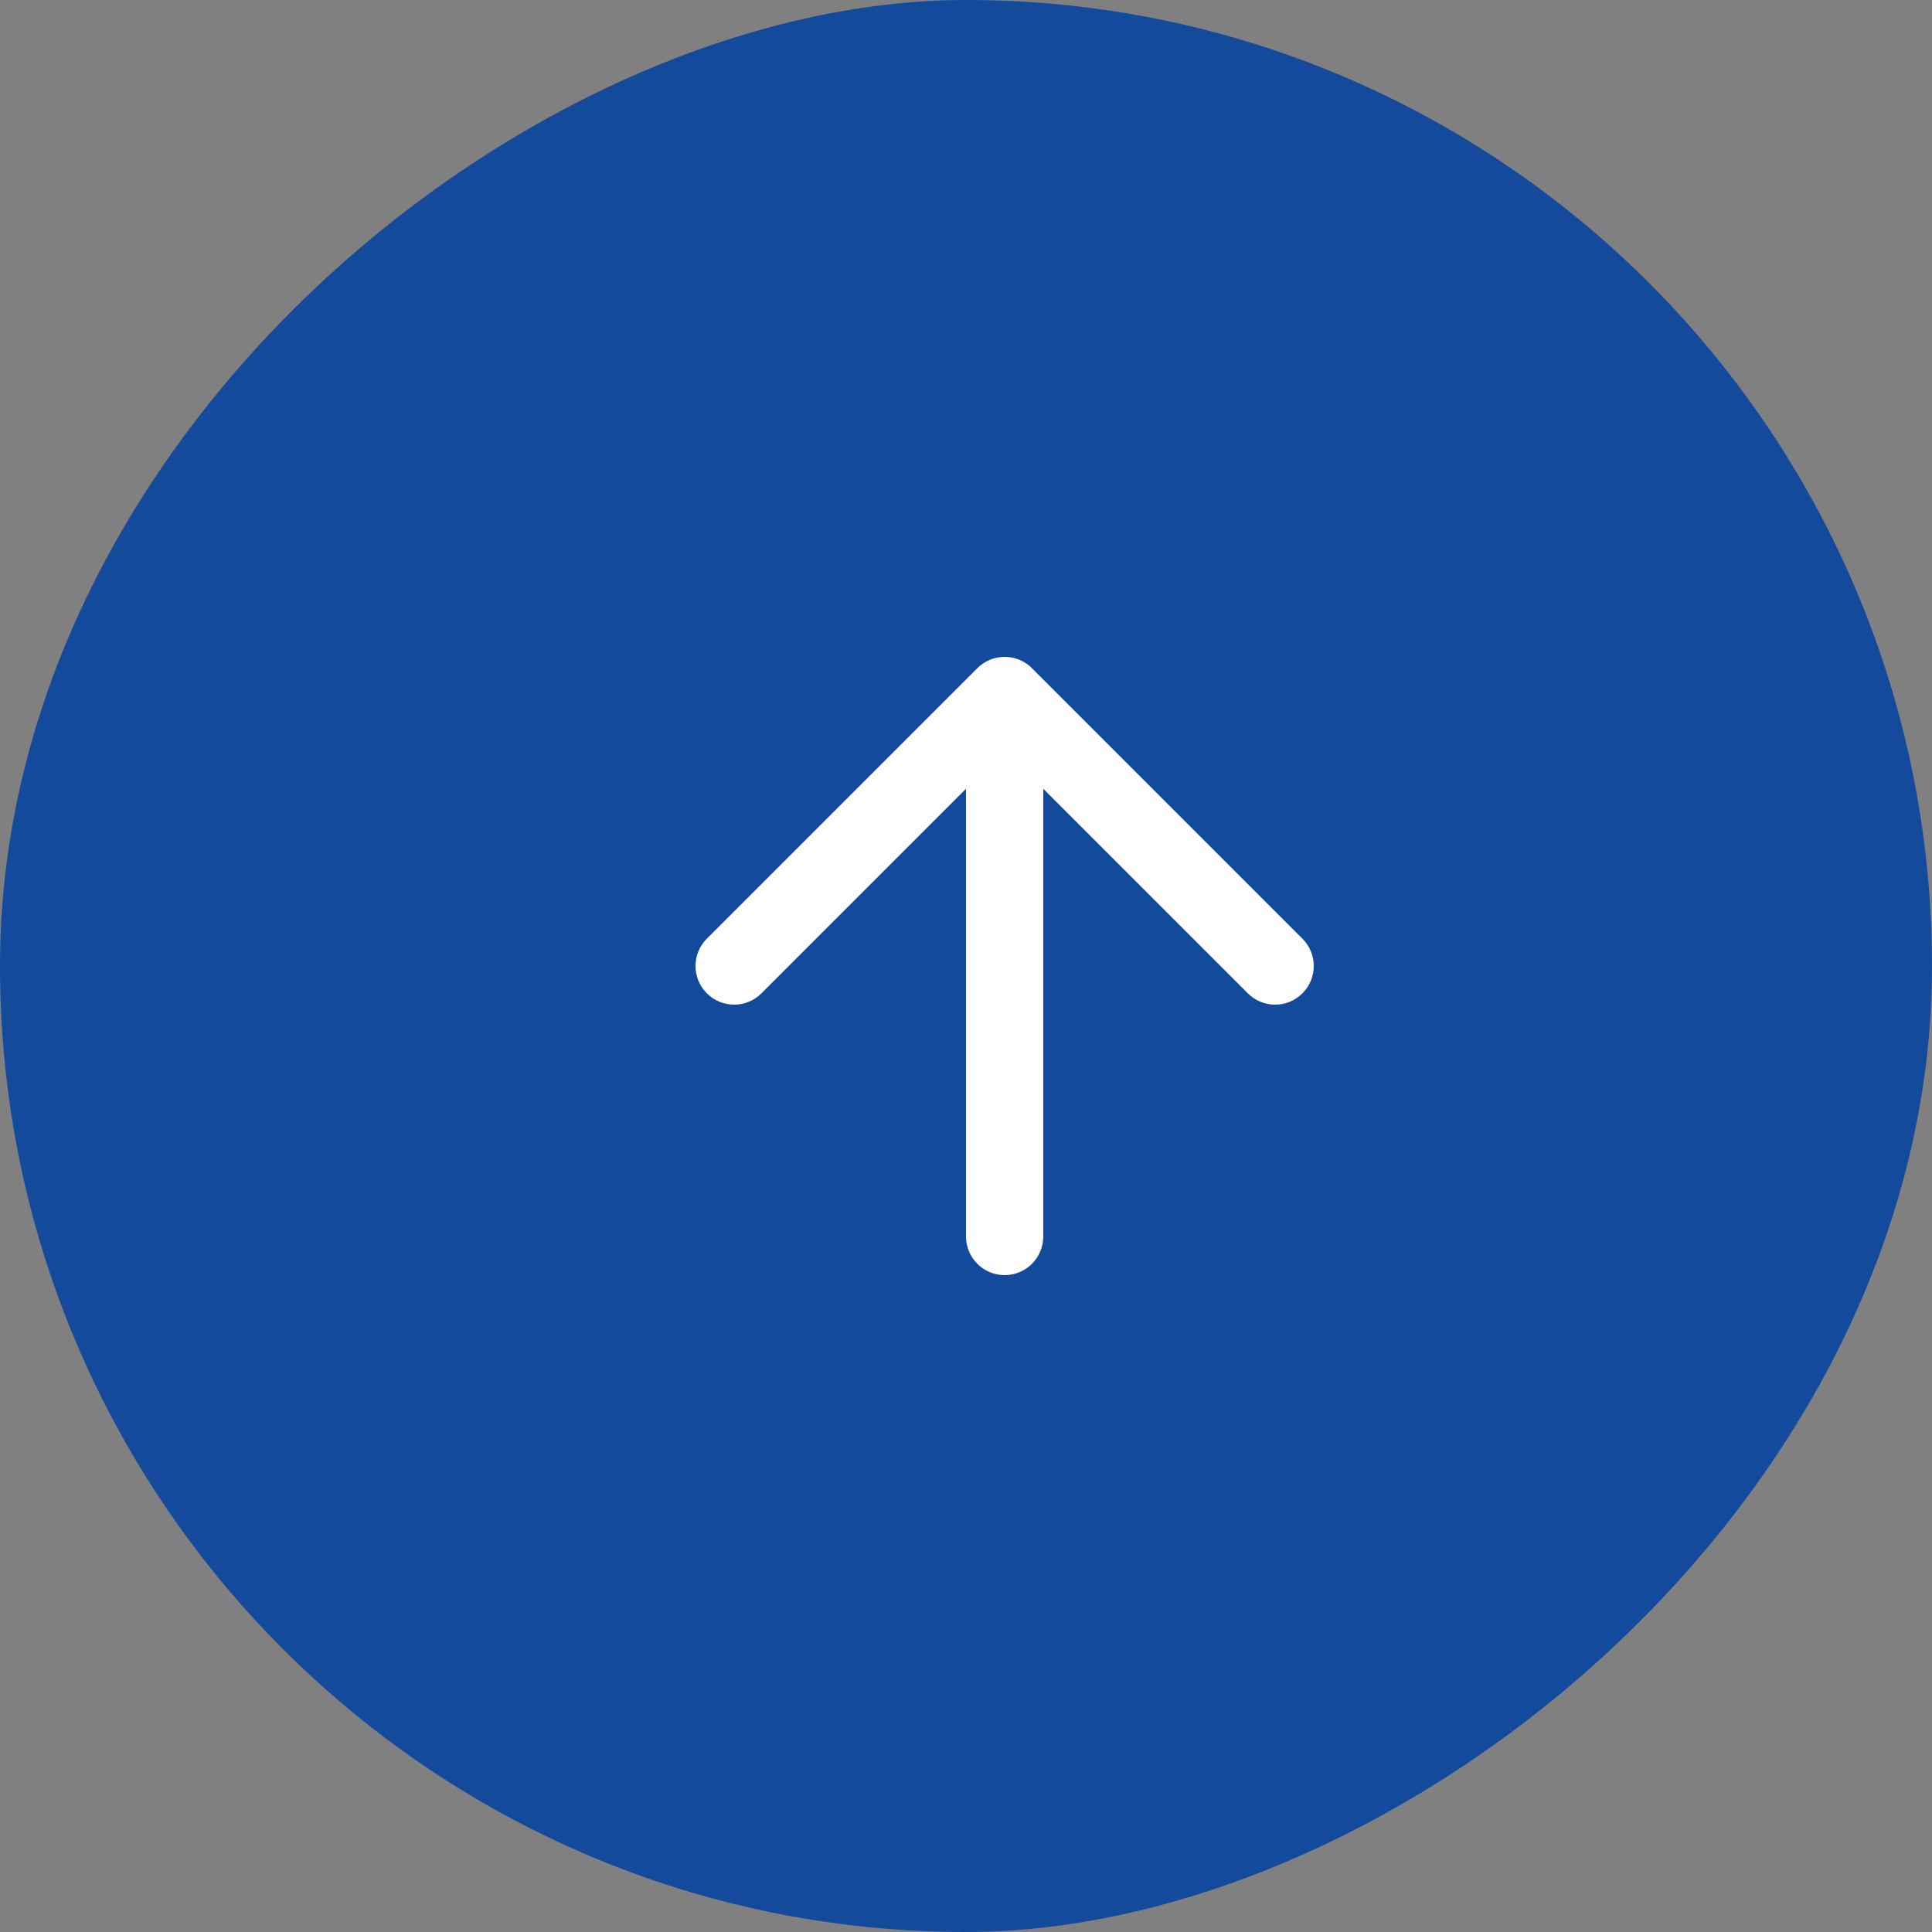 <svg width="50" height="50" viewBox="0 0 50 50" fill="none" xmlns="http://www.w3.org/2000/svg">
<rect x="0" y="0" width="50" height="50" fill="#808080" stroke="none"/>
<rect y="50" width="50" height="50" rx="25" transform="rotate(-90 0 50)" fill="#144A9C"/>
<path fill-rule="evenodd" clip-rule="evenodd" d="M18.293 24.293C17.902 24.683 17.902 25.317 18.293 25.707C18.683 26.098 19.317 26.098 19.707 25.707L25 20.414V32C25 32.552 25.448 33 26 33C26.552 33 27 32.552 27 32V20.414L32.293 25.707C32.683 26.098 33.317 26.098 33.707 25.707C34.098 25.317 34.098 24.683 33.707 24.293L26.707 17.293C26.317 16.902 25.683 16.902 25.293 17.293L18.293 24.293Z" fill="white"/>
</svg>

